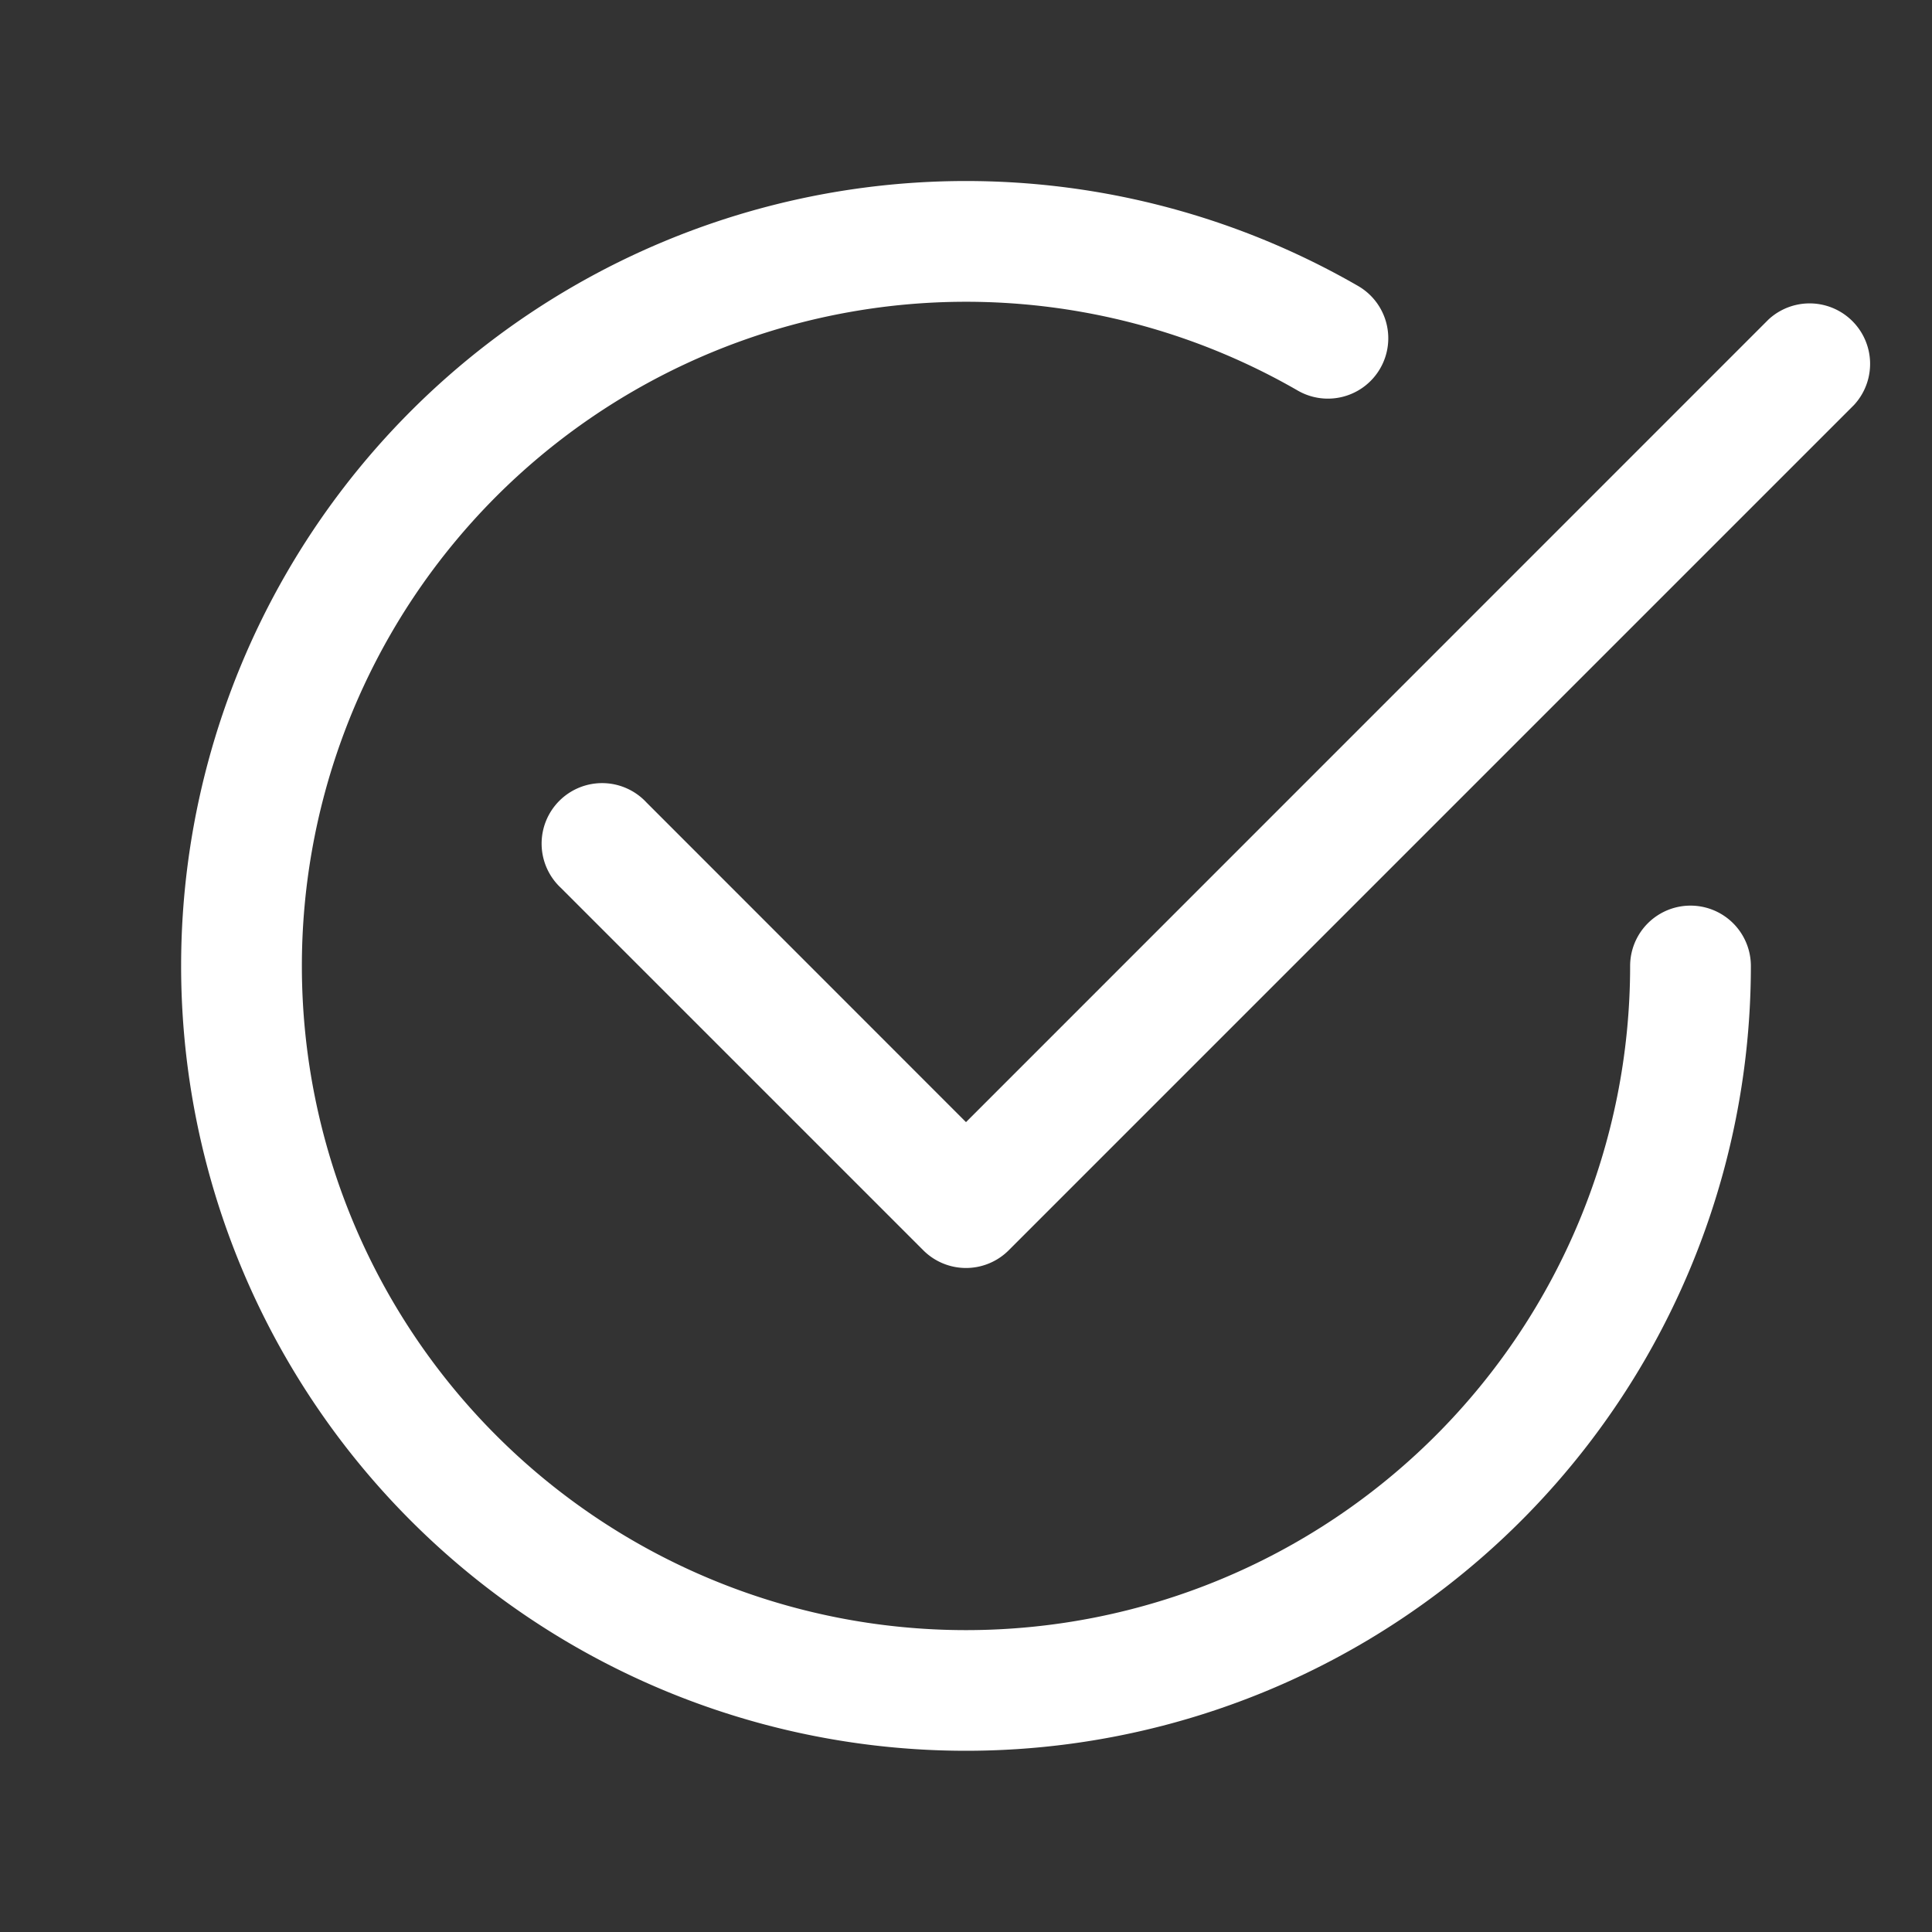 <svg xmlns="http://www.w3.org/2000/svg" width="100" height="100" preserveAspectRatio="xMidYMid meet" viewBox="0 0 16 16" xmlns:v="https://vecta.io/nano"><rect x="0" y="0" width="16" height="16" fill="#333333" stroke="none"/><path d="M2.5 8a5.5 5.5 0 0 1 8.25-4.764.5.5 0 0 0 .5-.866A6.5 6.5 0 1 0 14.5 8a.5.5 0 0 0-1 0 5.5 5.5 0 1 1-11 0zm12.854-4.646a.501.501 0 0 0-.708-.708L8 9.293 5.354 6.646a.501.501 0 1 0-.708.708l3 3a.5.5 0 0 0 .708 0l7-7z" fill="#fff"/><path fill="rgba(0, 0, 0, 0)" d="M0 0h16v16H0z"/></svg>